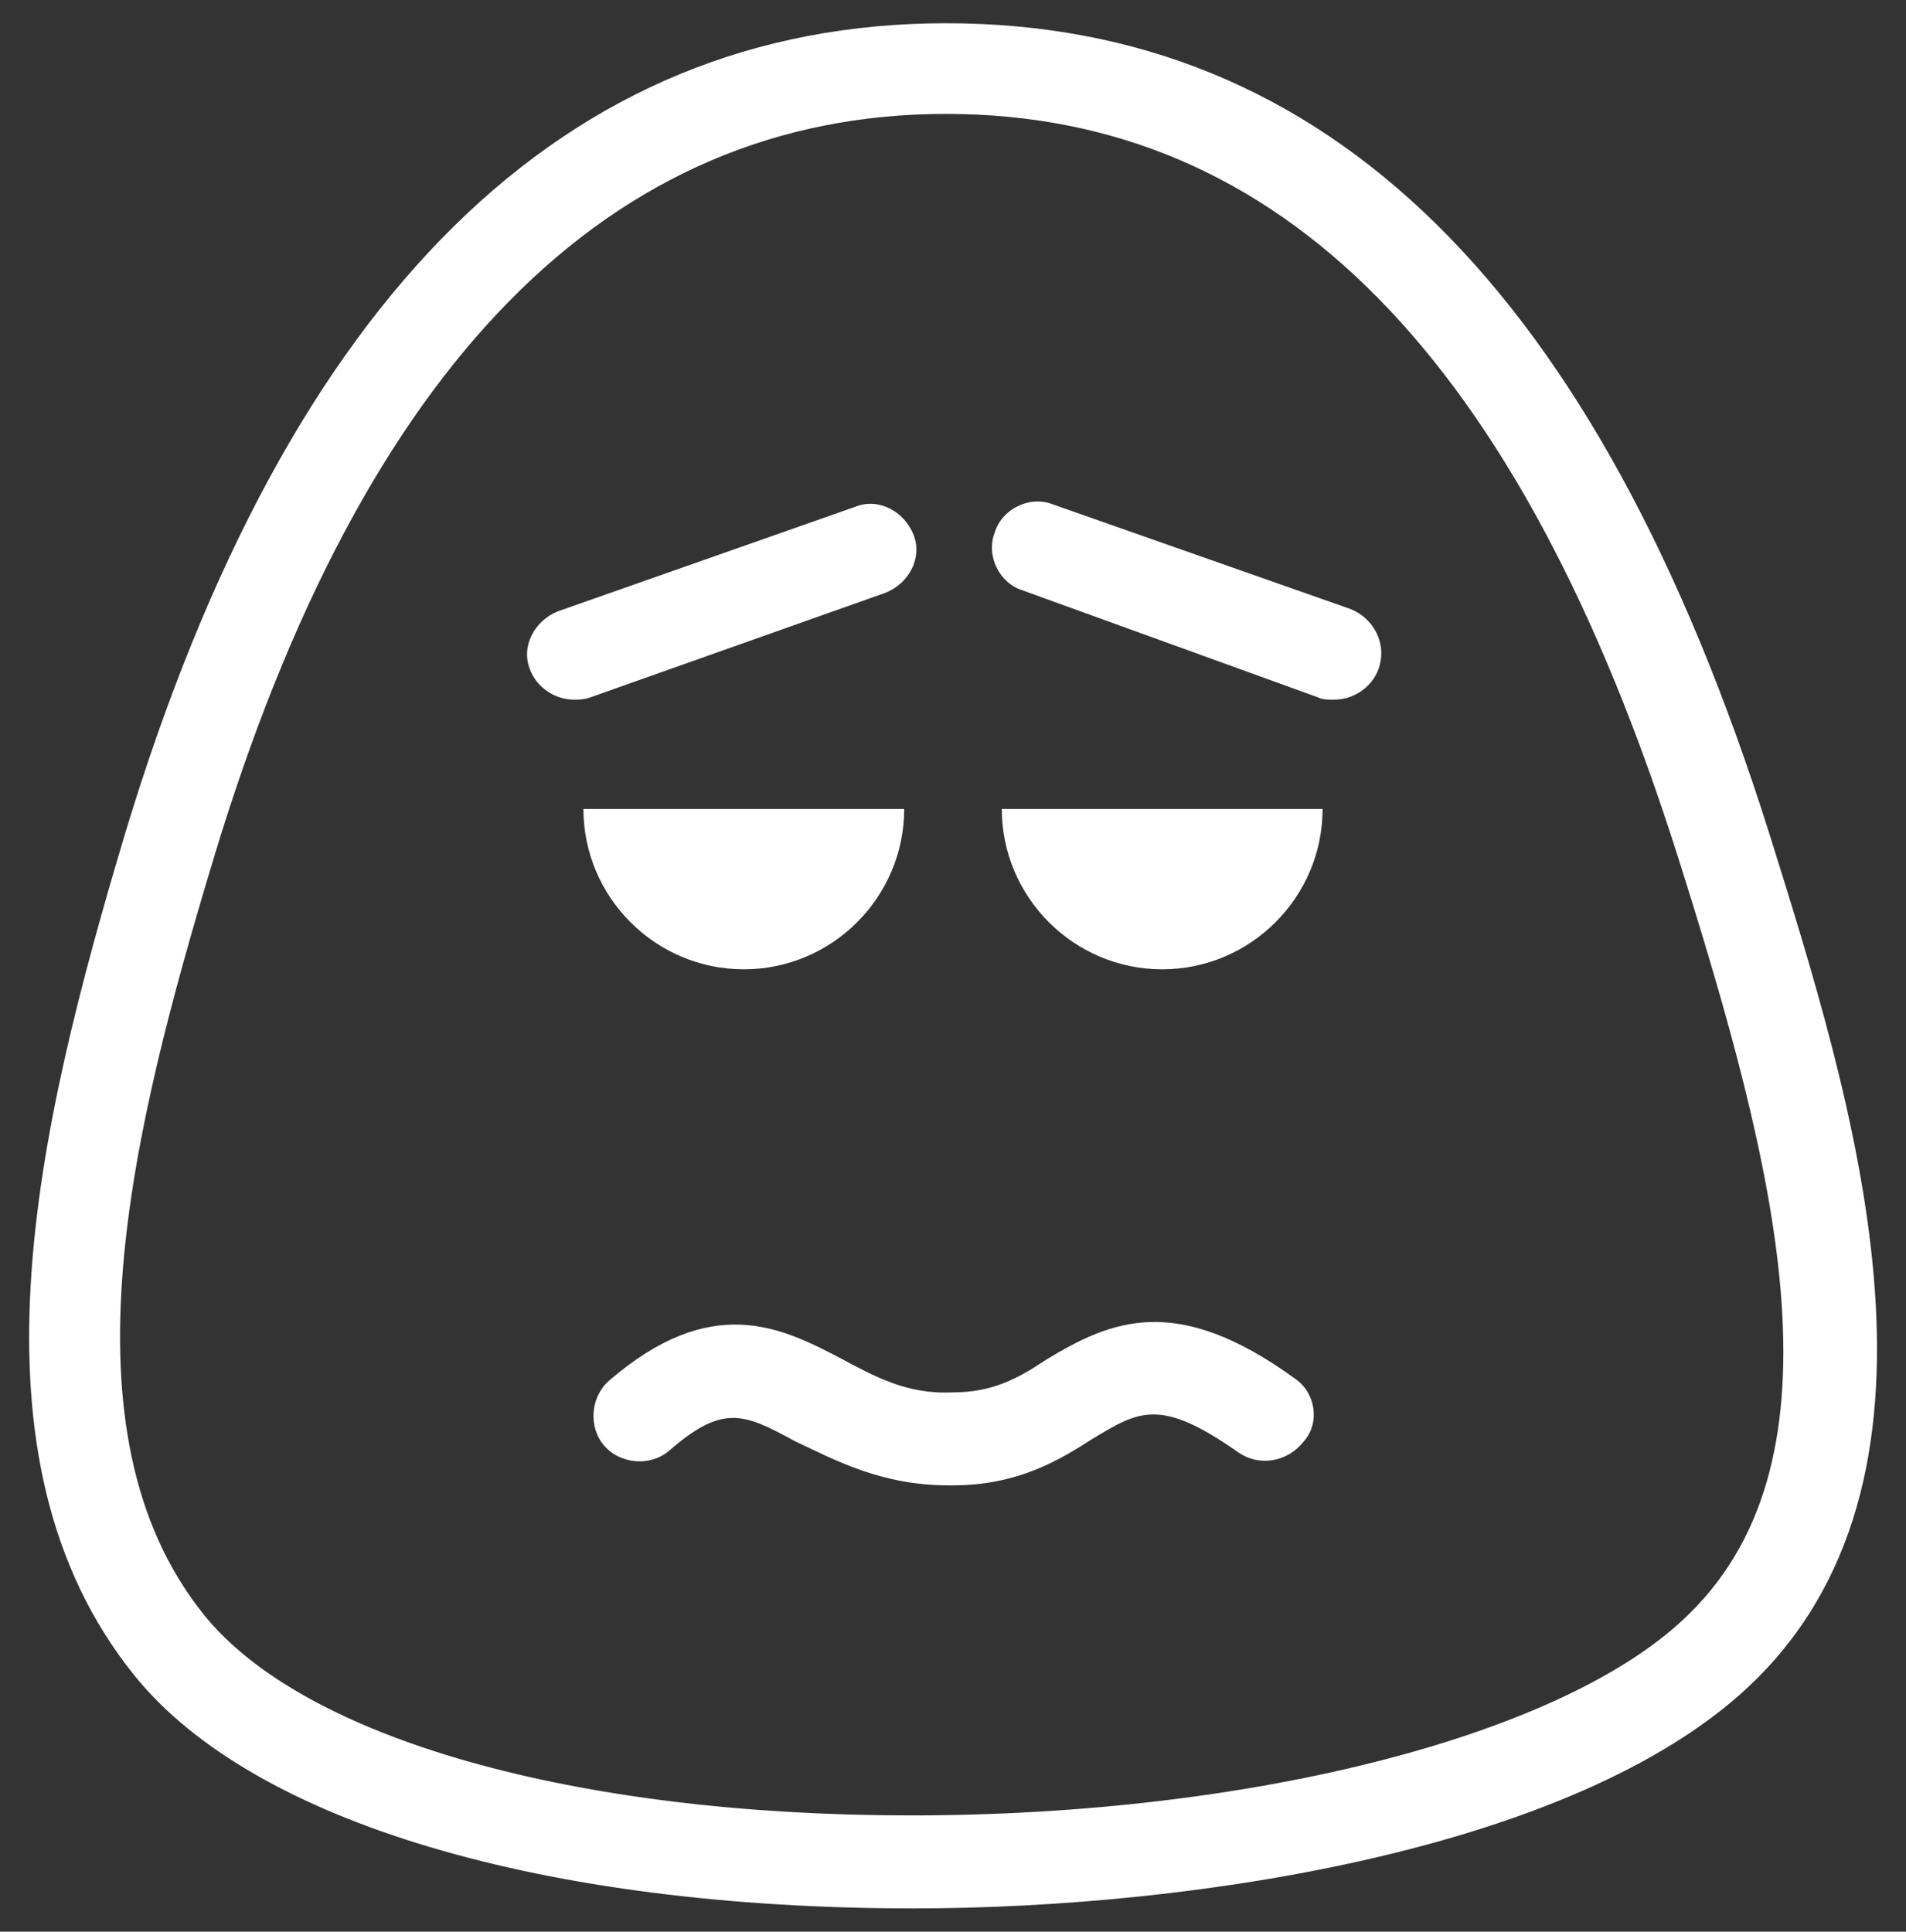 <?xml version="1.0" encoding="UTF-8"?> <!-- Generator: Adobe Illustrator 24.0.2, SVG Export Plug-In . SVG Version: 6.00 Build 0) --> <svg xmlns="http://www.w3.org/2000/svg" xmlns:xlink="http://www.w3.org/1999/xlink" id="Слой_1" x="0px" y="0px" viewBox="0 0 82 83.1" style="enable-background:new 0 0 82 83.1;" xml:space="preserve"><rect x="0" y="0" width="82" height="83.1" fill="#333333" stroke="none"/> <style type="text/css"> .st0{fill:#FFFFFF;} </style> <g> <path class="st0" d="M76.1,35.8C68.7,12.4,57.1,1,40.7,1C24.3,1,12.4,12.7,5.4,35.8C1.6,48.5-1.8,62.7,5.8,72.1 c5.1,6.3,17.6,10,33.5,10c0,0,0,0,0,0c12.2,0,29-2.6,36.3-9.9C84.7,63.1,79.7,47.3,76.1,35.8z M72.7,69.4 c-5.2,5.2-18.7,8.7-33.5,8.7c-14.5,0-26.1-3.3-30.4-8.6c-6.4-7.9-3.1-21,0.4-32.6c6.4-21.2,17-32,31.5-32c14.4,0,24.7,10.5,31.5,32 C76.4,50.2,79.6,62.6,72.7,69.4z"></path> <path class="st0" d="M32,41.7c3.8,0,6.9-3.1,6.9-6.9H25.1C25.1,38.6,28.2,41.7,32,41.7z"></path> <path class="st0" d="M50,41.7c3.8,0,6.9-3.1,6.9-6.9H43.1C43.1,38.6,46.2,41.7,50,41.7z"></path> <path class="st0" d="M38.1,25.5c1-0.4,1.6-1.5,1.2-2.5c-0.4-1-1.5-1.6-2.5-1.2l-12.8,4.5c-1,0.4-1.6,1.5-1.2,2.5 c0.3,0.8,1.1,1.3,1.9,1.3c0.2,0,0.4,0,0.7-0.1L38.1,25.5z"></path> <path class="st0" d="M58.1,26.2l-12.8-4.5c-1-0.4-2.2,0.2-2.5,1.2c-0.4,1,0.2,2.2,1.2,2.5L56.7,30c0.2,0.1,0.4,0.1,0.7,0.1 c0.8,0,1.6-0.5,1.9-1.3C59.7,27.7,59.1,26.6,58.1,26.2z"></path> <path class="st0" d="M55.7,59.3c-5.1-3.7-7.9-2.5-10.7-0.8c-1.2,0.8-2.3,1.4-4,1.4c-2,0.1-3.4-0.7-4.9-1.5c-2.5-1.3-5.5-2.8-9.9,1 c-0.8,0.7-0.9,2-0.2,2.8c0.7,0.8,2,0.9,2.8,0.2c2.3-2,3.2-1.6,5.4-0.4c1.7,0.8,3.7,1.9,6.6,1.9c0.1,0,0.1,0,0.2,0 c2.8,0,4.6-1.1,6-2c2-1.2,2.9-1.8,6.3,0.6c0.9,0.6,2.1,0.4,2.8-0.5C56.8,61.2,56.6,59.9,55.7,59.3z"></path> </g> </svg> 